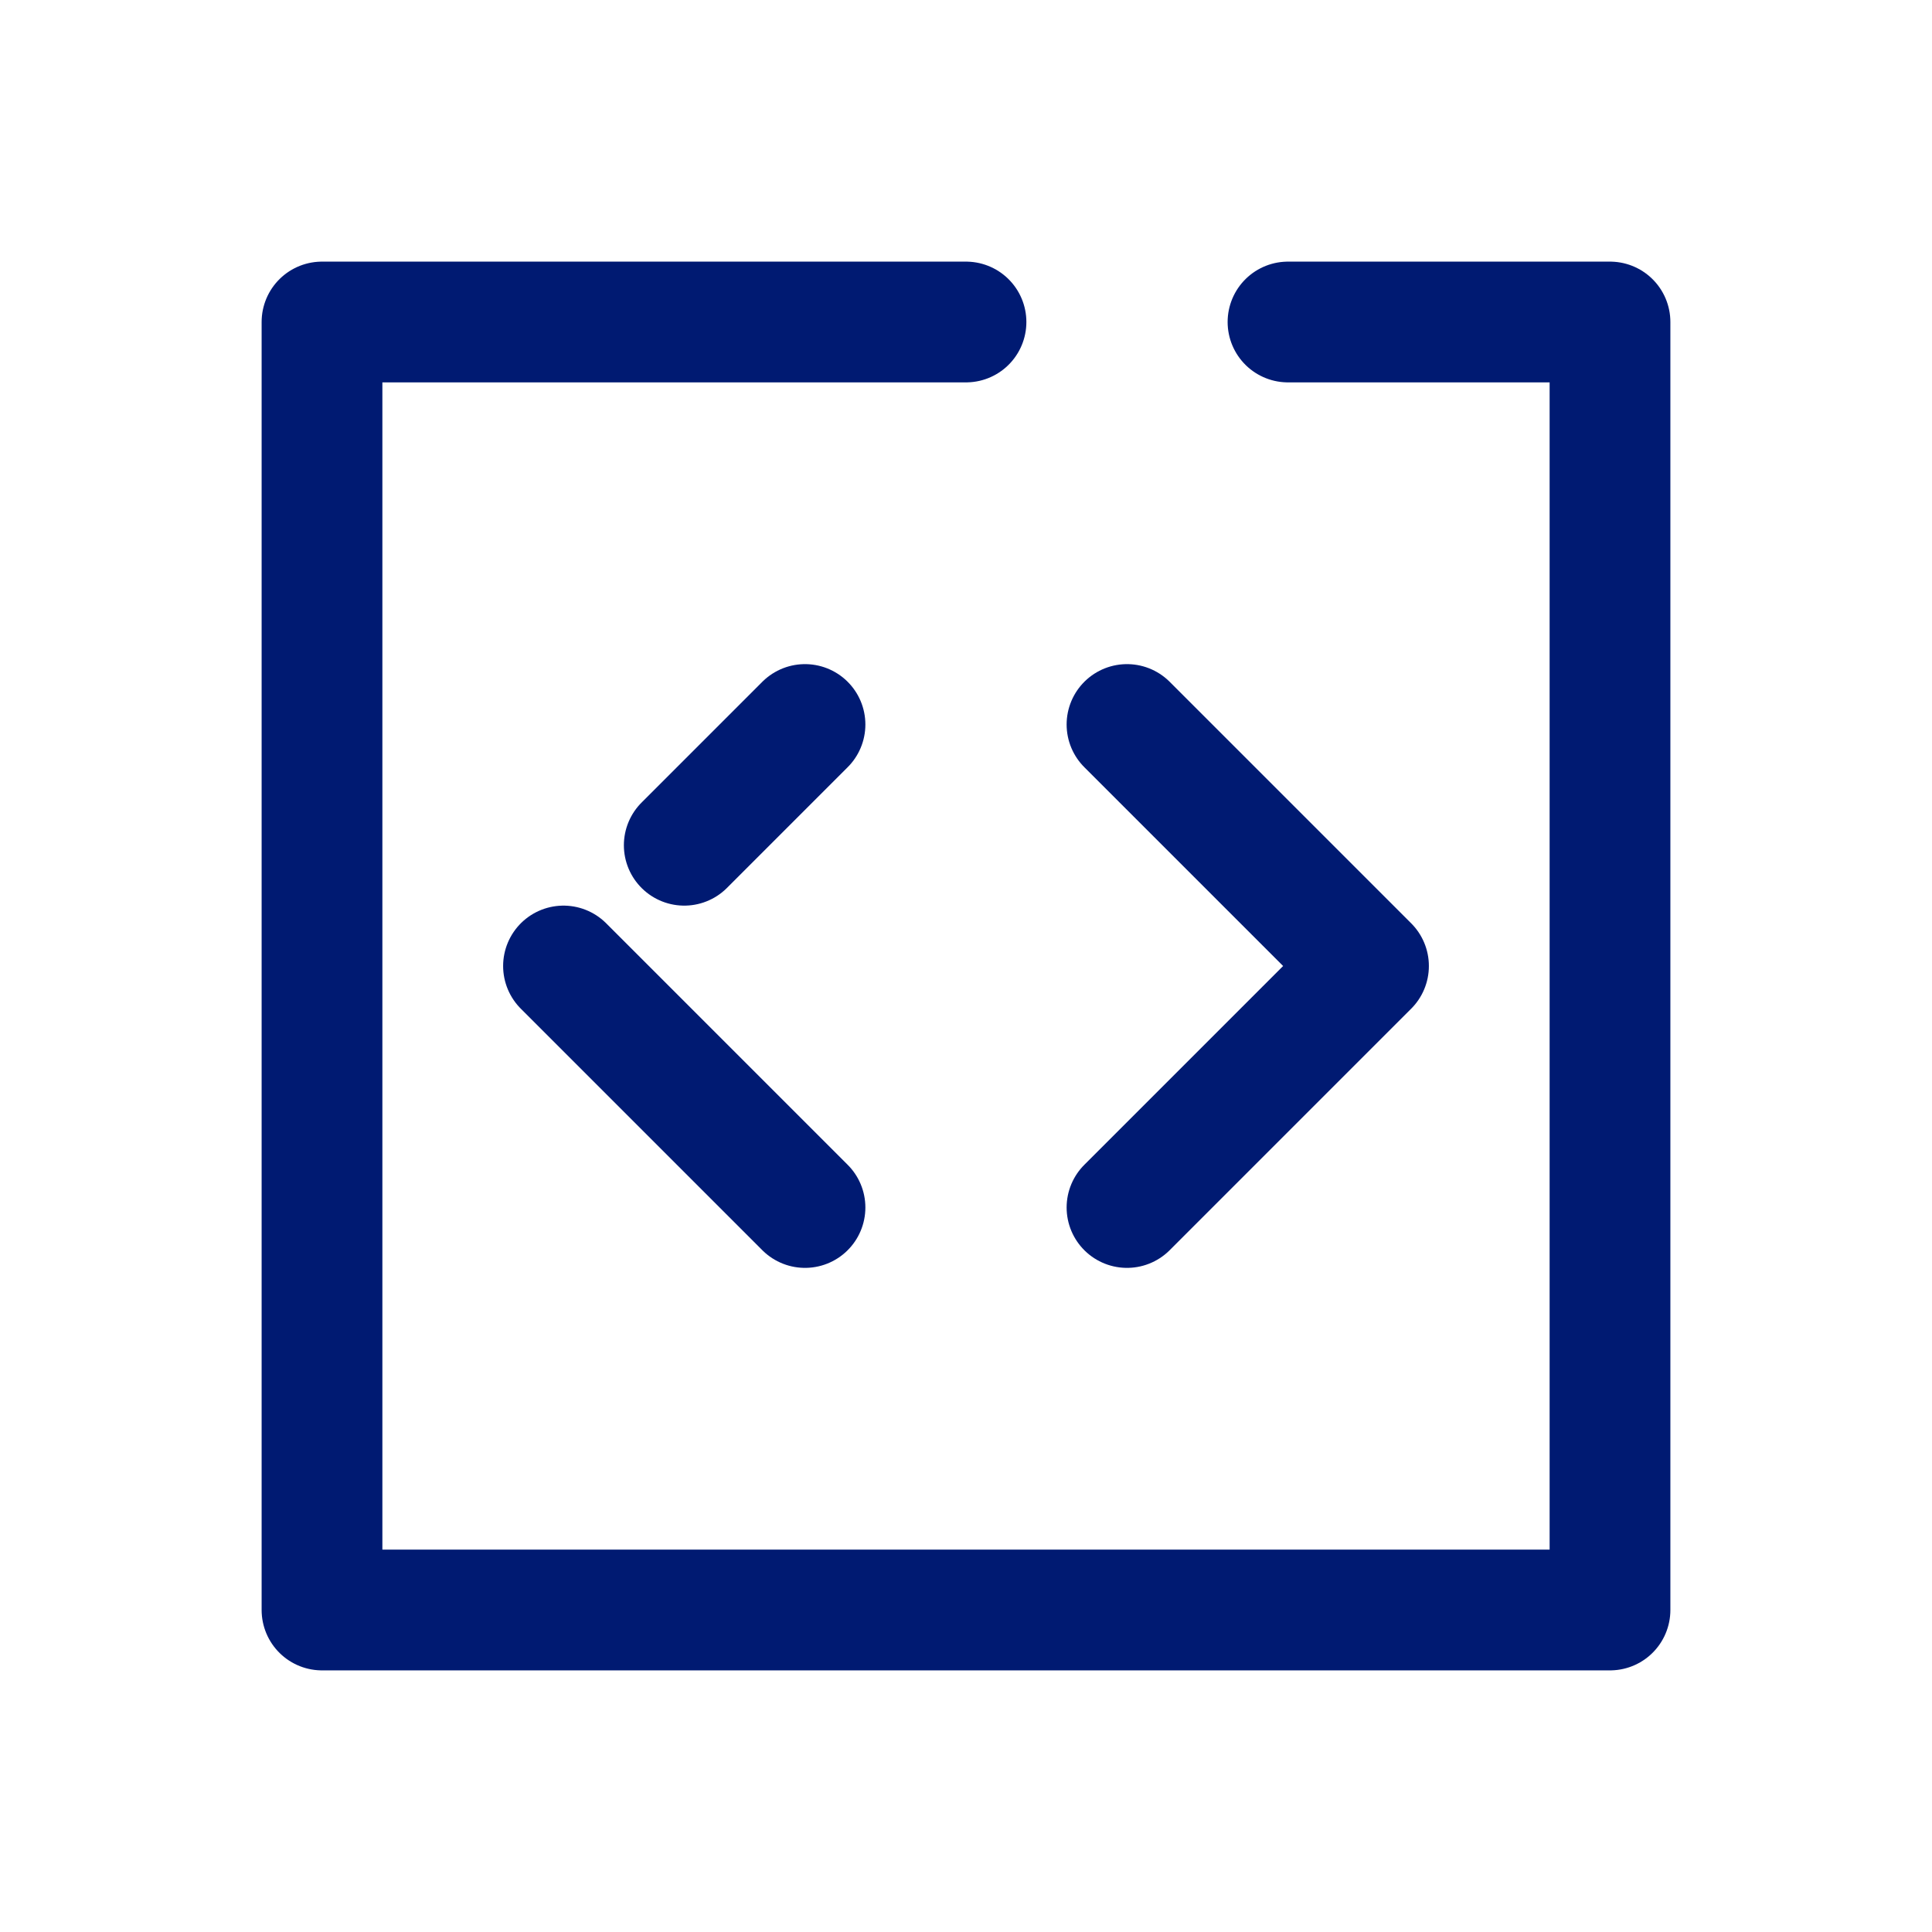 <?xml version="1.0" encoding="utf-8"?>
<svg width="800px" height="800px" viewBox="0 0 24 24" fill="none" xmlns="http://www.w3.org/2000/svg">
<path d="M10 9L8.5 10.5M7 12L10 15M14 15L17 12L14 9M12 4H4V20H20V4H16" stroke="#001A72" stroke-width="1.5" stroke-linecap="round" stroke-linejoin="round"/>
</svg>